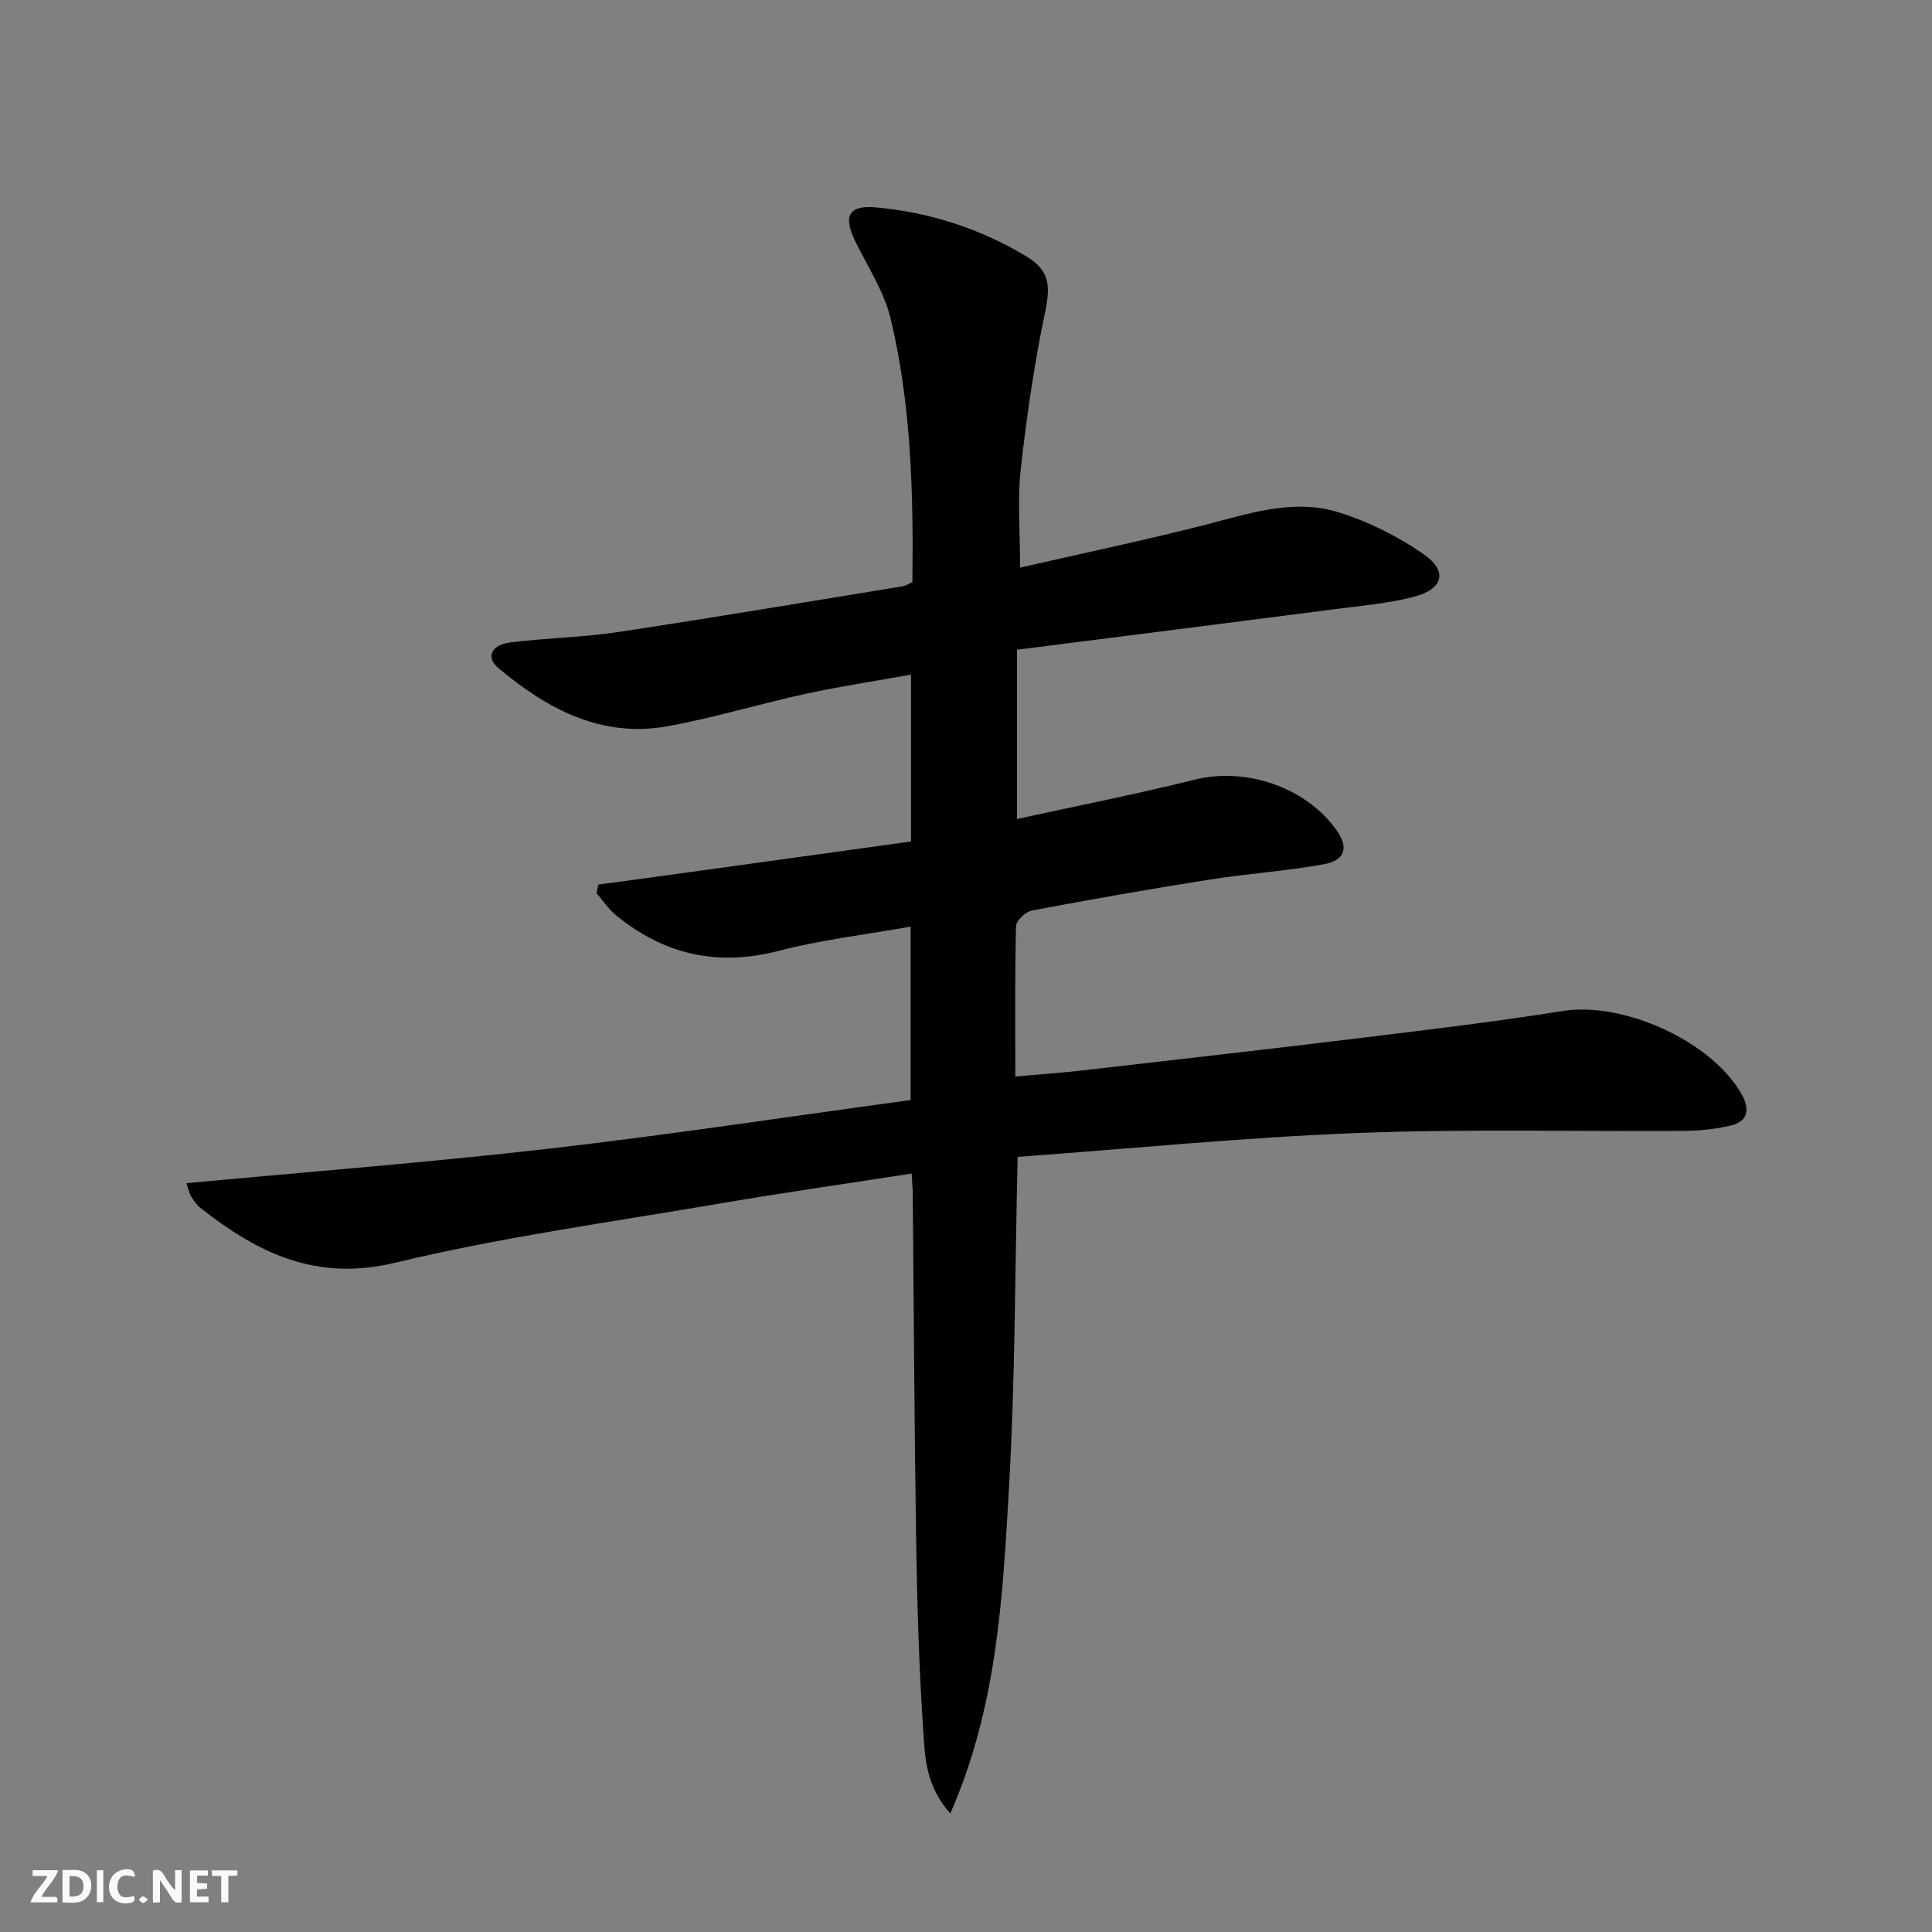<svg enable-background="new 0 0 400 400" viewBox="0 0 400 400" xmlns="http://www.w3.org/2000/svg"><rect x="0" y="0" width="400" height="400" fill="#808080" stroke="none"/><g fill="#fbfafa"><path d="m37.59 393.81c-.92.31-1.52.05-2-.78-.7-1.2-1.52-2.34-2.47-3.78v4.59c-.55.03-.95.05-1.41.07-.03-.37-.06-.64-.06-.91 0-1.91 0-3.81 0-5.7 1.13-.41 1.77-.03 2.29.91.62 1.11 1.38 2.14 2.31 3.19v-4.2h1.35v6.61z"/><path d="m12.94 393.88v-6.75c1.9.19 3.93-.54 5.37 1.29.8 1.01.78 2.88.03 3.97-1.37 1.97-3.4 1.51-5.4 1.49m1.45-1.22c2.04.12 2.92-.58 2.89-2.21-.03-1.51-.98-2.19-2.89-2z"/><path d="m11.81 393.87h-5.49c.68-2.18 2.47-3.48 3.51-5.45h-3.08v-1.21h5.29c-.71 2.13-2.44 3.48-3.47 5.51.86 0 1.63.04 2.39-.01.79-.05 1.14.21.85 1.16"/><path d="m39.33 393.86v-6.61h3.7v1.07h-2.22v1.52c.68.04 1.34.09 2.07.13v1.07c-.72.05-1.38.09-2.1.14v1.48h2.4v1.19h-3.85z"/><path d="m27.71 388.56c-1.15-.3-2.46-.61-3.1.64-.37.73-.41 1.93-.06 2.67.63 1.35 1.99.93 3.17.68.35.94-.01 1.32-.93 1.46-1.62.25-3.05-.27-3.76-1.48-.73-1.25-.6-3.03.31-4.17.88-1.11 2.71-1.7 4-1.16.32.13.44.74.65 1.12-.1.08-.19.16-.28.24"/><path d="m49.15 387.24v1.07c-.59.02-1.17.05-1.87.08v5.44h-1.48v-5.44h-1.85c-.05-.4-.08-.73-.13-1.15z"/><path d="m20.06 387.21h1.33v6.62h-1.33z"/><path d="m30.68 393.25c-.49.38-.8.79-1.05.76-.32-.05-.6-.45-.9-.7.26-.24.51-.64.8-.67.29-.04.62.3 1.15.61"/></g><path d="m188.75 242.97c-13.52 2.1-26.49 3.94-39.4 6.15-22.57 3.87-45.35 6.97-67.57 12.32-16.38 3.94-28.47-2.04-40.32-11.38-.76-.6-1.33-1.48-1.87-2.31-.34-.53-.46-1.2-1.02-2.78 25.32-2.37 50.29-4.31 75.15-7.16 24.89-2.86 49.67-6.64 74.82-10.06 0-11.98 0-23.53 0-35.91-9.22 1.65-18.42 2.72-27.31 5.02-12.66 3.29-23.69.79-33.64-7.32-1.57-1.28-2.73-3.05-4.08-4.6.12-.6.24-1.2.36-1.8 5.28-.71 10.55-1.41 15.83-2.14 16.25-2.25 32.49-4.51 48.92-6.78 0-11.81 0-22.73 0-34.55-7.37 1.33-14.66 2.42-21.83 3.98-9.57 2.08-18.98 4.98-28.6 6.71-13.72 2.48-24.94-3.6-35.02-12.06-2.61-2.19-1.47-4.79 2.42-5.28 7.4-.94 14.92-1.04 22.3-2.15 19.69-2.97 39.33-6.28 58.99-9.48.62-.1 1.19-.49 2.02-.85.23-18.33-.23-36.63-4.49-54.52-1.35-5.66-4.8-10.84-7.39-16.18-2.49-5.14-1.28-7.42 4.34-6.9 11.06 1.01 21.49 4.35 31.02 10.07 5.09 3.06 5.13 6.2 3.93 11.95-2.23 10.67-3.79 21.51-4.99 32.34-.69 6.2-.12 12.53-.12 20.22 12.53-2.87 25.1-5.52 37.55-8.66 9.37-2.36 18.75-5.77 28.36-2.8 6.2 1.92 12.29 4.97 17.62 8.67 5.11 3.55 4.1 7.26-2.08 8.85-5.11 1.32-10.45 1.79-15.71 2.47-22.05 2.85-44.11 5.64-66.39 8.47v35.05c12.53-2.75 24.72-5.14 36.75-8.14 10.66-2.66 23.18 1.53 29.51 10.6 2.41 3.45 1.69 6.1-2.72 6.9-7.82 1.42-15.81 1.94-23.67 3.18-12.3 1.94-24.56 4.1-36.79 6.41-1.3.24-3.24 2.09-3.27 3.23-.26 10.14-.15 20.28-.15 31.13 4.94-.44 9.48-.75 14-1.27 19.31-2.21 38.62-4.41 57.92-6.76 13.84-1.69 27.7-3.35 41.47-5.54 12.5-1.99 30.83 6.26 36.99 17.26 1.74 3.1 1.38 5.62-2.34 6.48-3.04.71-6.23 1.06-9.35 1.08-22.66.16-45.35-.43-67.98.45-23.39.91-46.73 3.23-70.23 4.94-.56 23.6-.5 46.38-1.82 69.08-1.3 22.27-2.43 44.77-12.12 66.87-5.27-5.95-5.25-11.97-5.62-17.51-.87-12.94-1.25-25.93-1.45-38.91-.38-24.14-.48-48.29-.71-72.44-.05-.97-.14-1.95-.22-3.64z" fill="#000001"/></svg>
